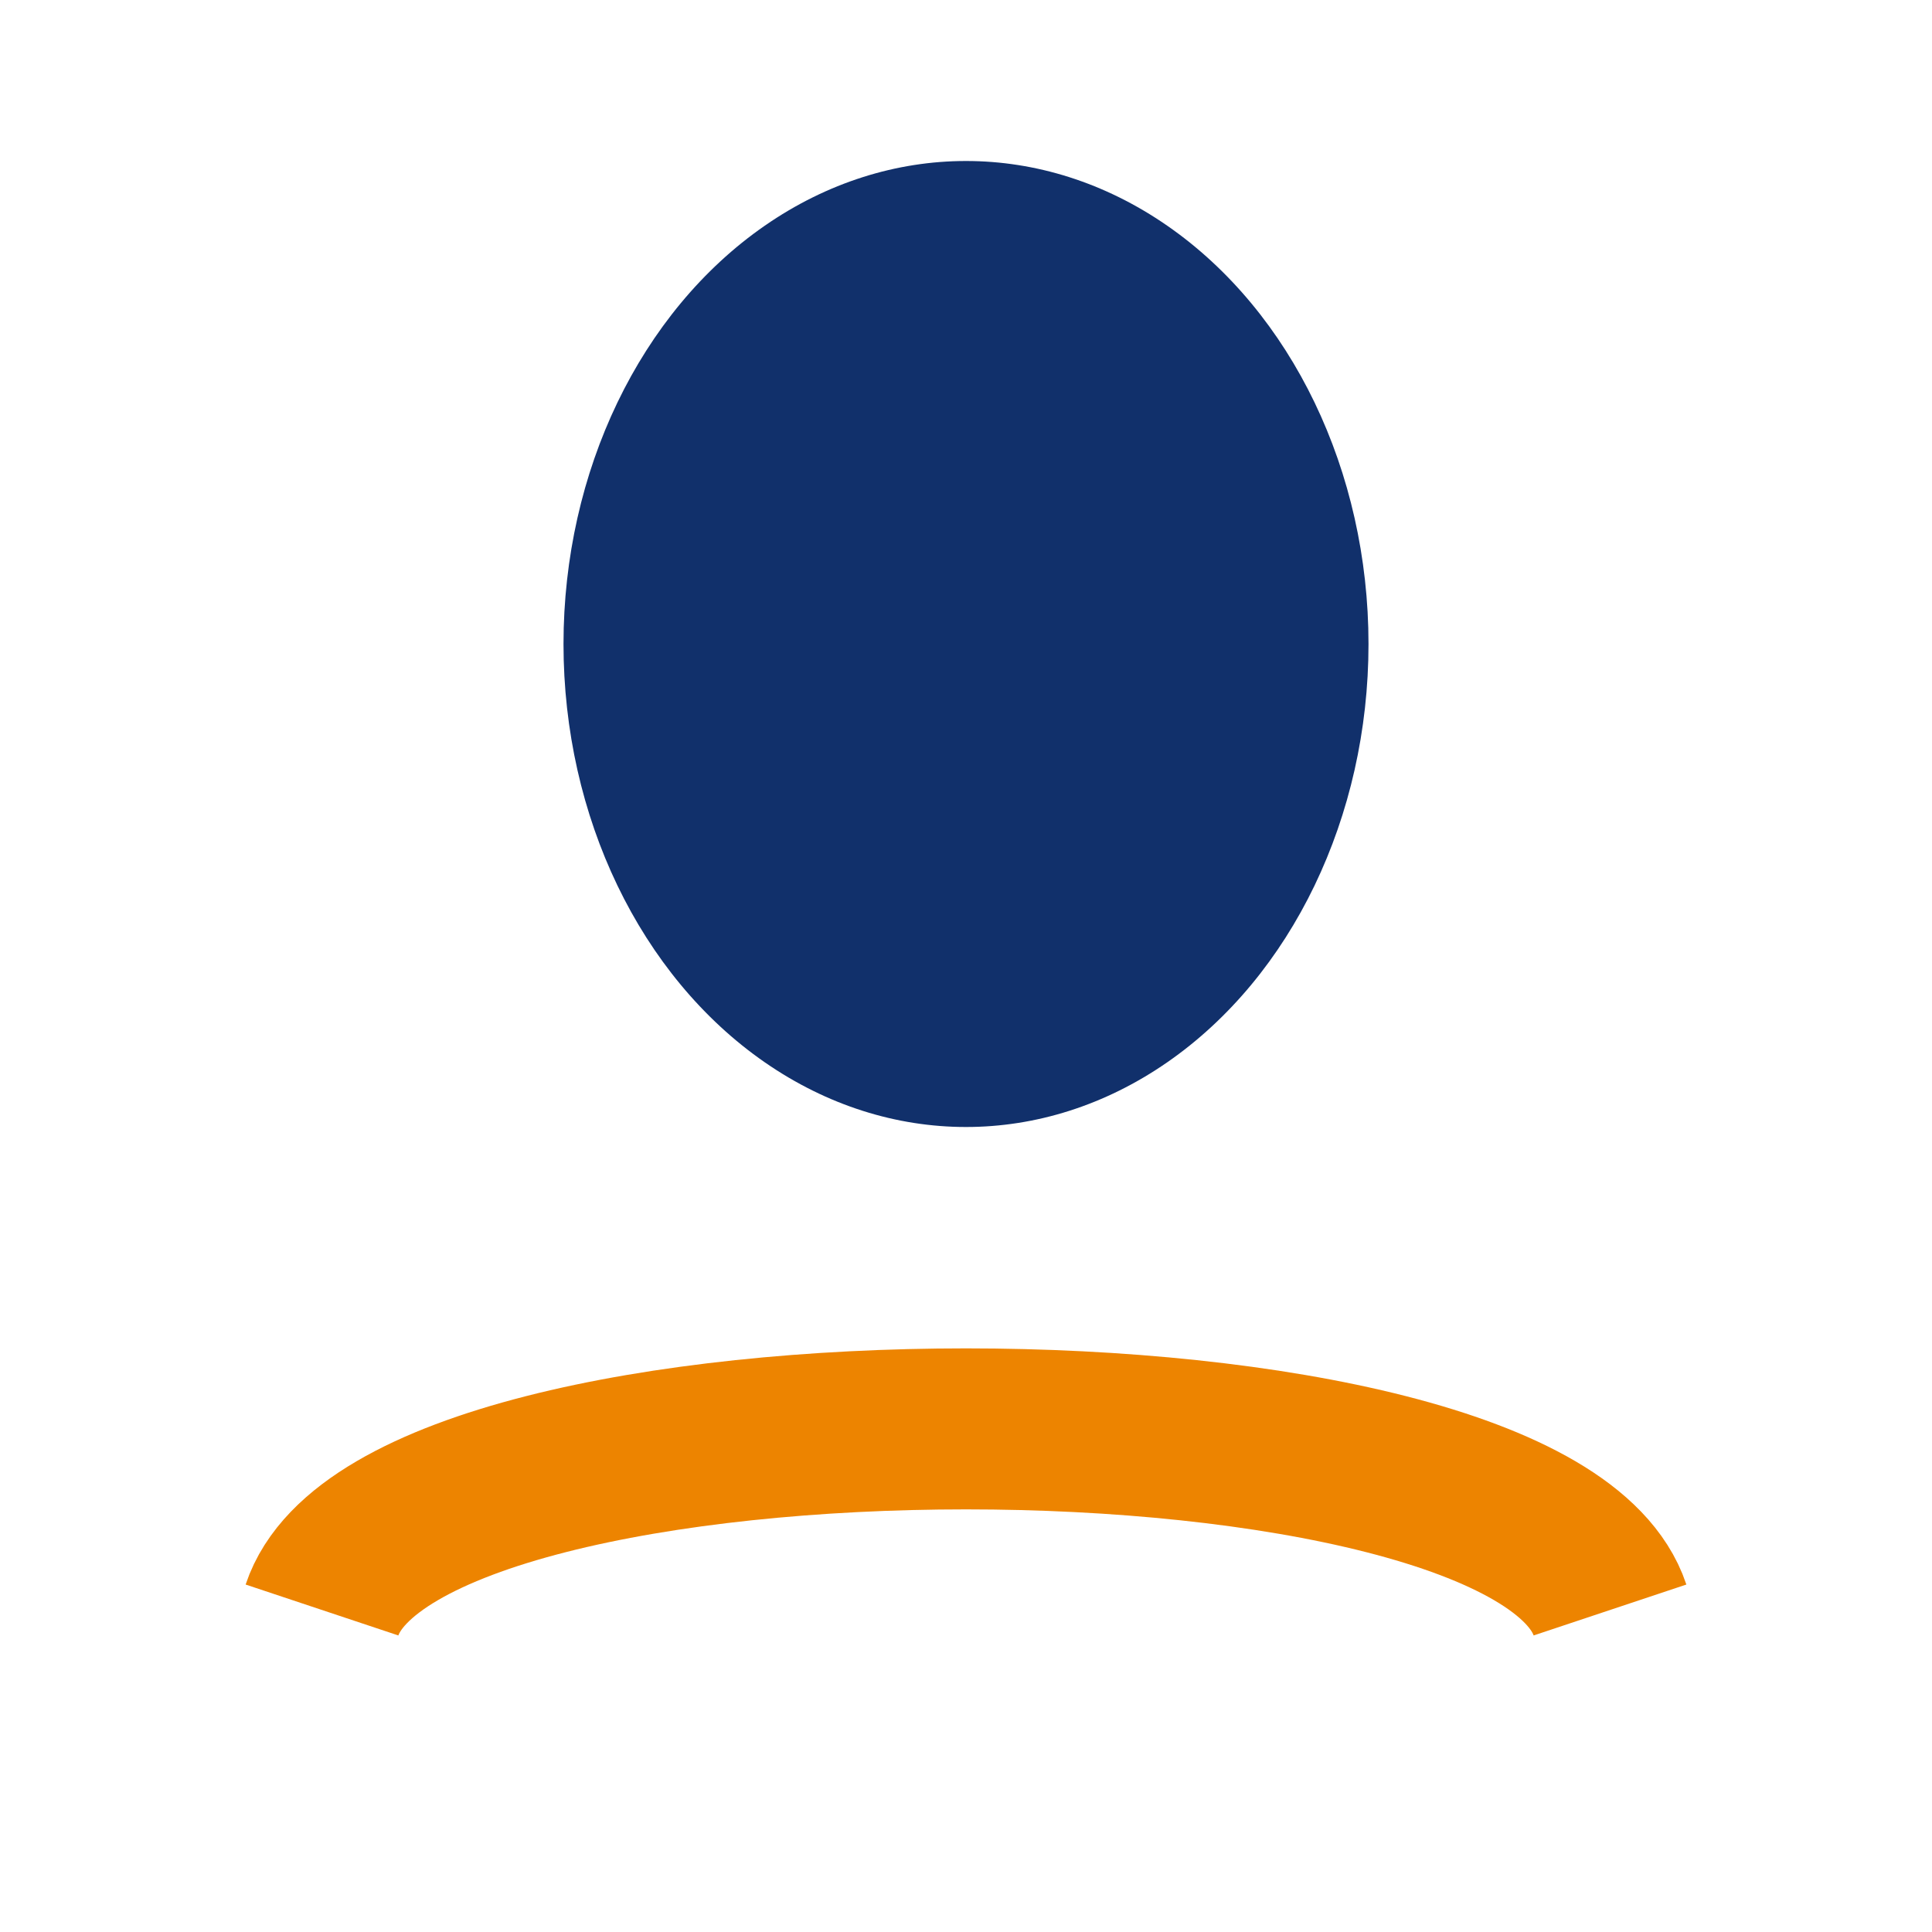 <?xml version="1.0" encoding="UTF-8"?>
<svg xmlns="http://www.w3.org/2000/svg" width="24" height="24" viewBox="0 0 24 24"><ellipse cx="12" cy="8" rx="5" ry="6" fill="#11306B"/><path d="M4 20c1-3 15-3 16 0" stroke="#ED8400" stroke-width="2" fill="none"/></svg>